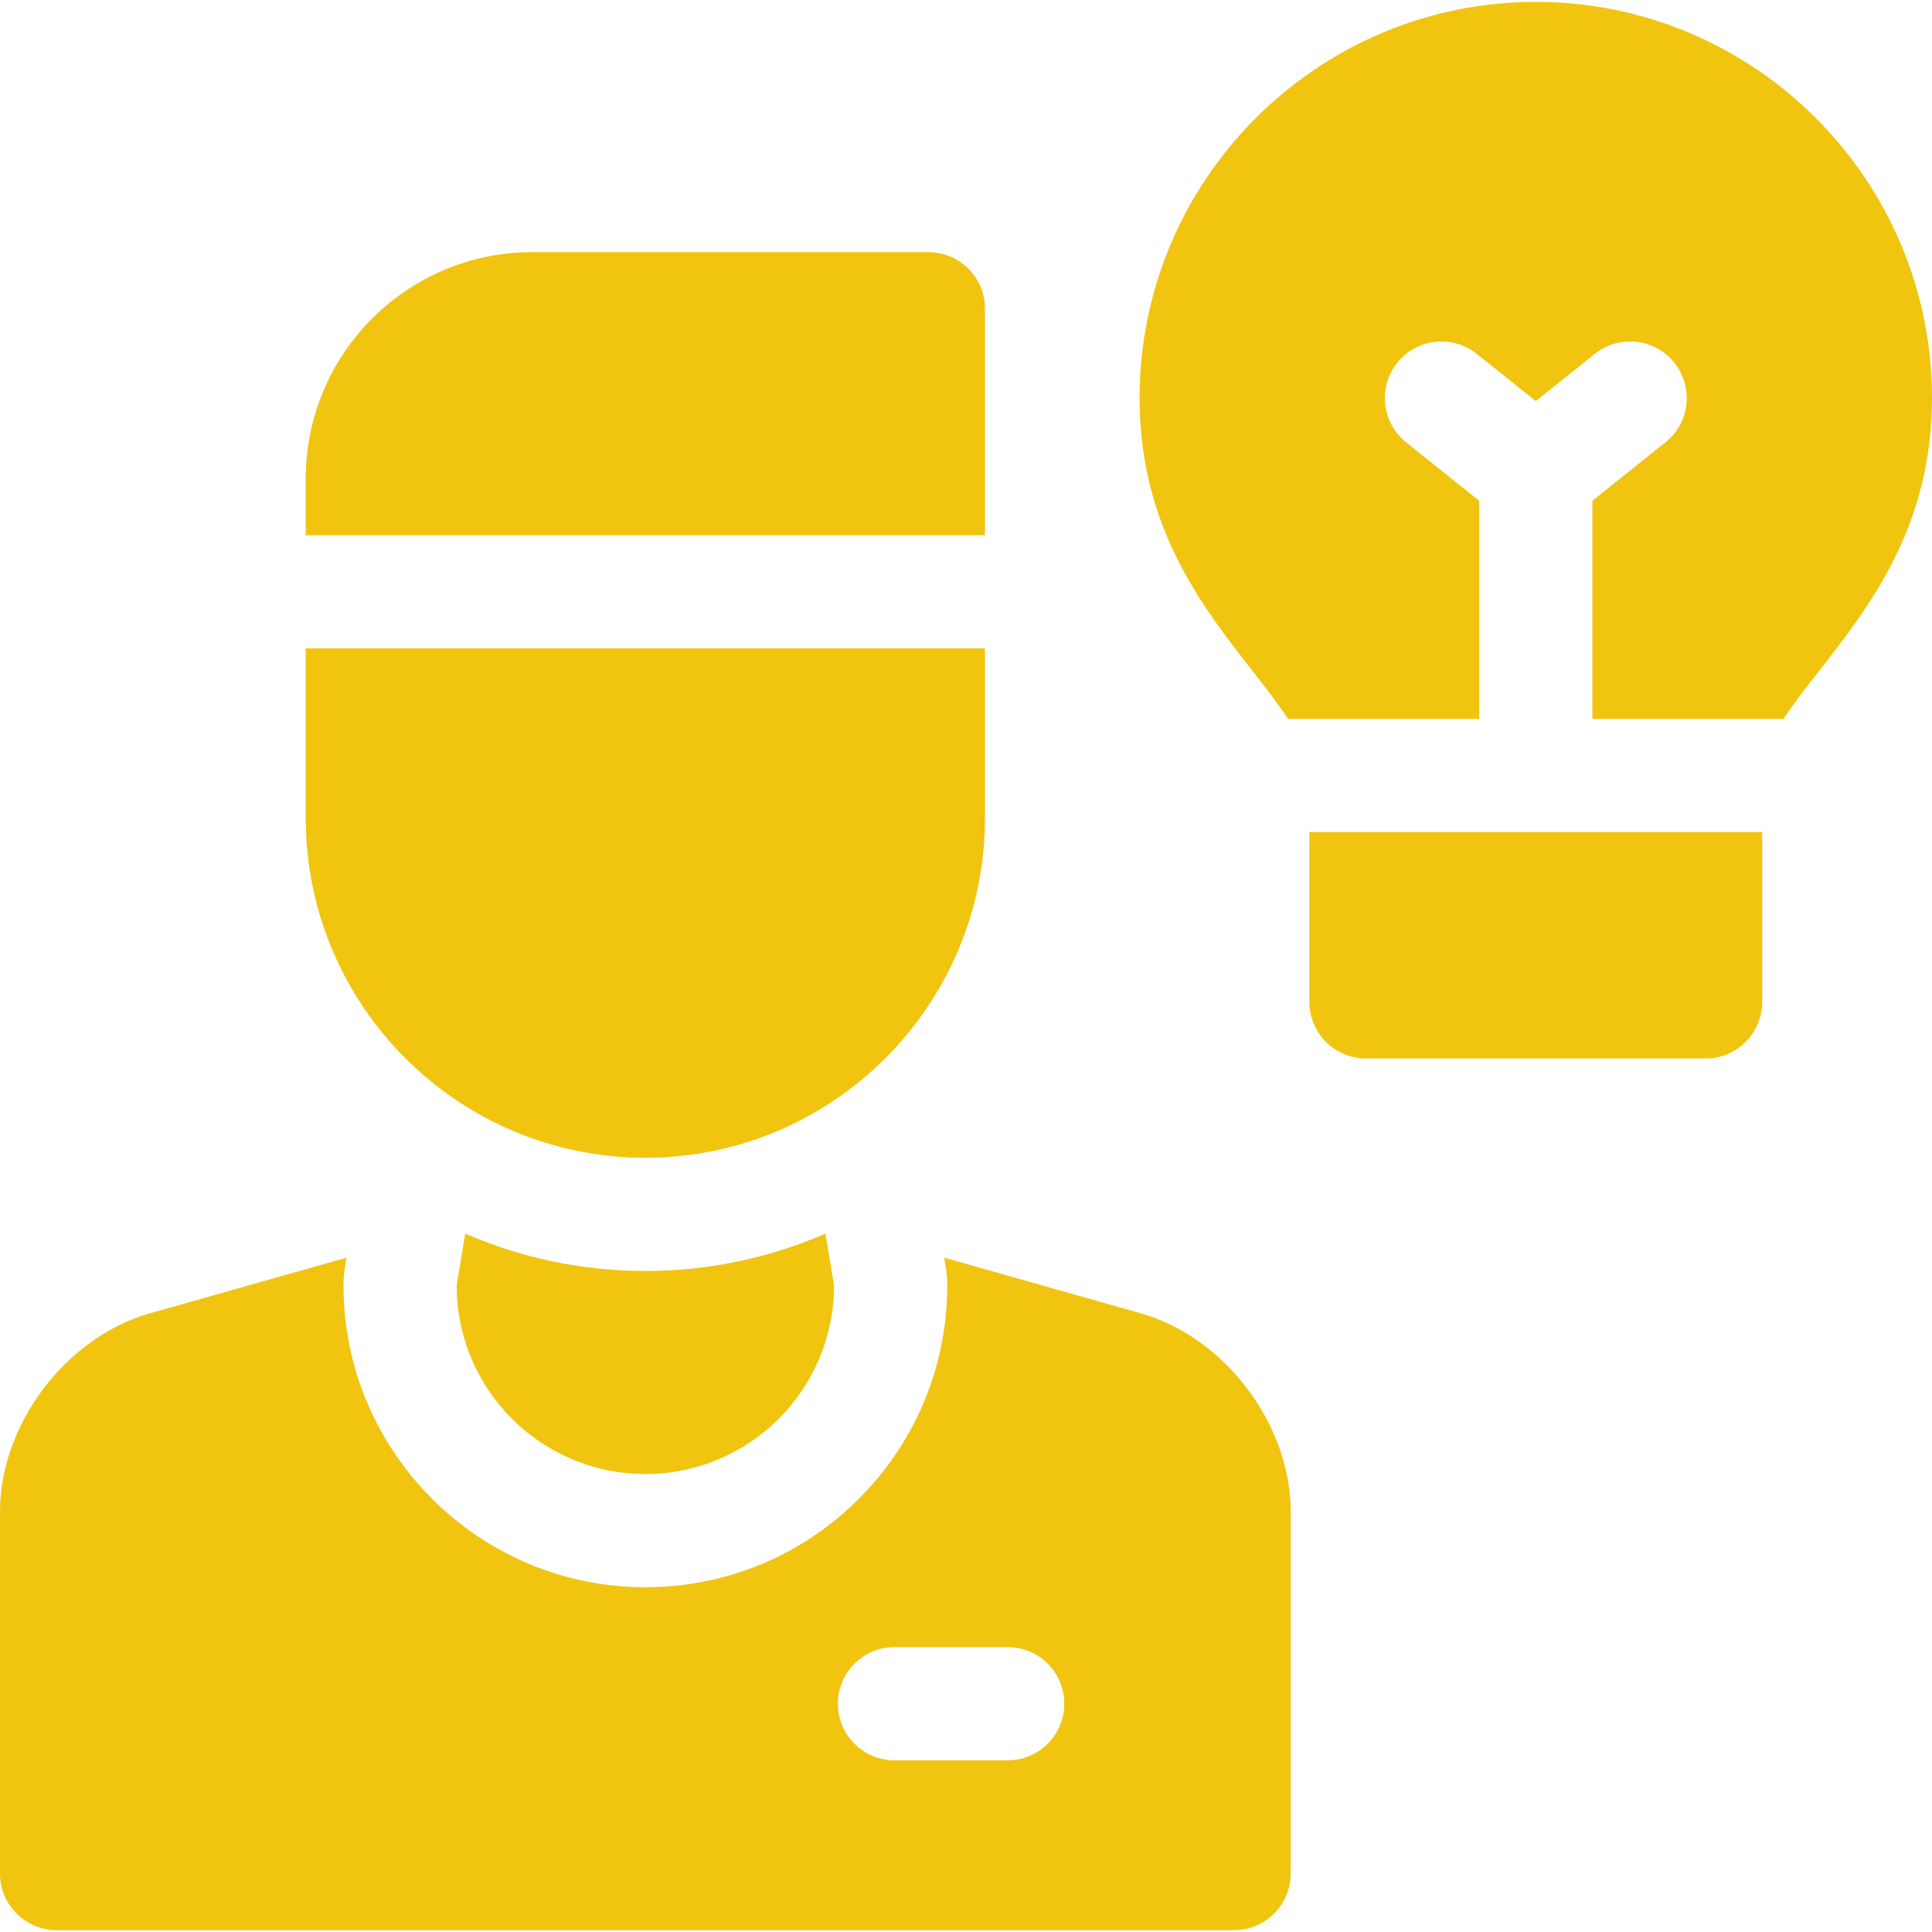<!-- icon666.com - MILLIONS OF FREE VECTOR ICONS --><svg id="Capa_1" enable-background="new 0 0 511.998 511.998" viewBox="0 0 511.998 511.998" xmlns="http://www.w3.org/2000/svg"><g><path d="m346.994 265.505c0 8.284 6.716 15 15 15h90.008c8.284 0 15-6.716 15-15v-45.004h-120.008z" fill="#000000" style="fill: rgb(241, 196, 15);"></path><path d="m406.998.5c-57.897 0-105 47.103-105 105 0 34.033 16.564 55.213 29.872 72.232 3.609 4.615 6.888 8.814 9.467 12.769h50.661v-57.79l-19.371-15.498c-6.469-5.175-7.517-14.615-2.342-21.084 5.176-6.468 14.614-7.518 21.084-2.342l15.629 12.504 15.629-12.504c6.469-5.176 15.907-4.127 21.084 2.342 5.175 6.469 4.127 15.908-2.342 21.084l-19.371 15.498v57.79h50.661c2.579-3.955 5.857-8.154 9.467-12.769 13.309-17.018 29.872-38.199 29.872-72.232 0-57.898-47.102-105-105-105z" fill="#000000" style="fill: rgb(241, 196, 15);"></path><path d="m302.271 348.024-52.051-14.729.399 2.396c.271 1.629.408 3.278.408 4.93.002 21.37-8.319 41.462-23.431 56.573-15.11 15.111-35.201 23.433-56.571 23.433-44.114 0-80.004-35.889-80.004-80.004 0-1.653.137-3.303.408-4.933l.399-2.394-52.047 14.728c-22.306 6.312-39.781 29.417-39.781 52.601v95.874c0 8.284 6.716 15 15 15h312.051c8.284 0 15-6.716 15-15v-95.874c0-23.182-17.473-46.287-39.78-52.601zm-35.22 118.475h-30.003c-8.284 0-15-6.716-15-15s6.716-15 15-15h30.003c8.284 0 15 6.716 15 15s-6.716 15-15 15z" fill="#000000" style="fill: rgb(241, 196, 15);"></path><path d="m171.025 336.822c-16.949 0-33.085-3.54-47.718-9.906l-2.284 13.707h-.002c0 27.616 22.388 50.004 50.004 50.004s50.004-22.388 50.004-50.004h-.002l-2.284-13.707c-14.633 6.367-30.768 9.906-47.718 9.906z" fill="#000000" style="fill: rgb(241, 196, 15);"></path><path d="m171.025 306.822c49.626 0 90-40.374 90-90v-44.999h-180v44.999c0 49.627 40.374 90 90 90z" fill="#000000" style="fill: rgb(241, 196, 15);"></path><path d="m261.025 81.821c0-8.284-6.716-15-15-15h-105c-33.084 0-60 26.916-60 60v15.002h180z" fill="#000000" style="fill: rgb(241, 196, 15);"></path></g></svg>